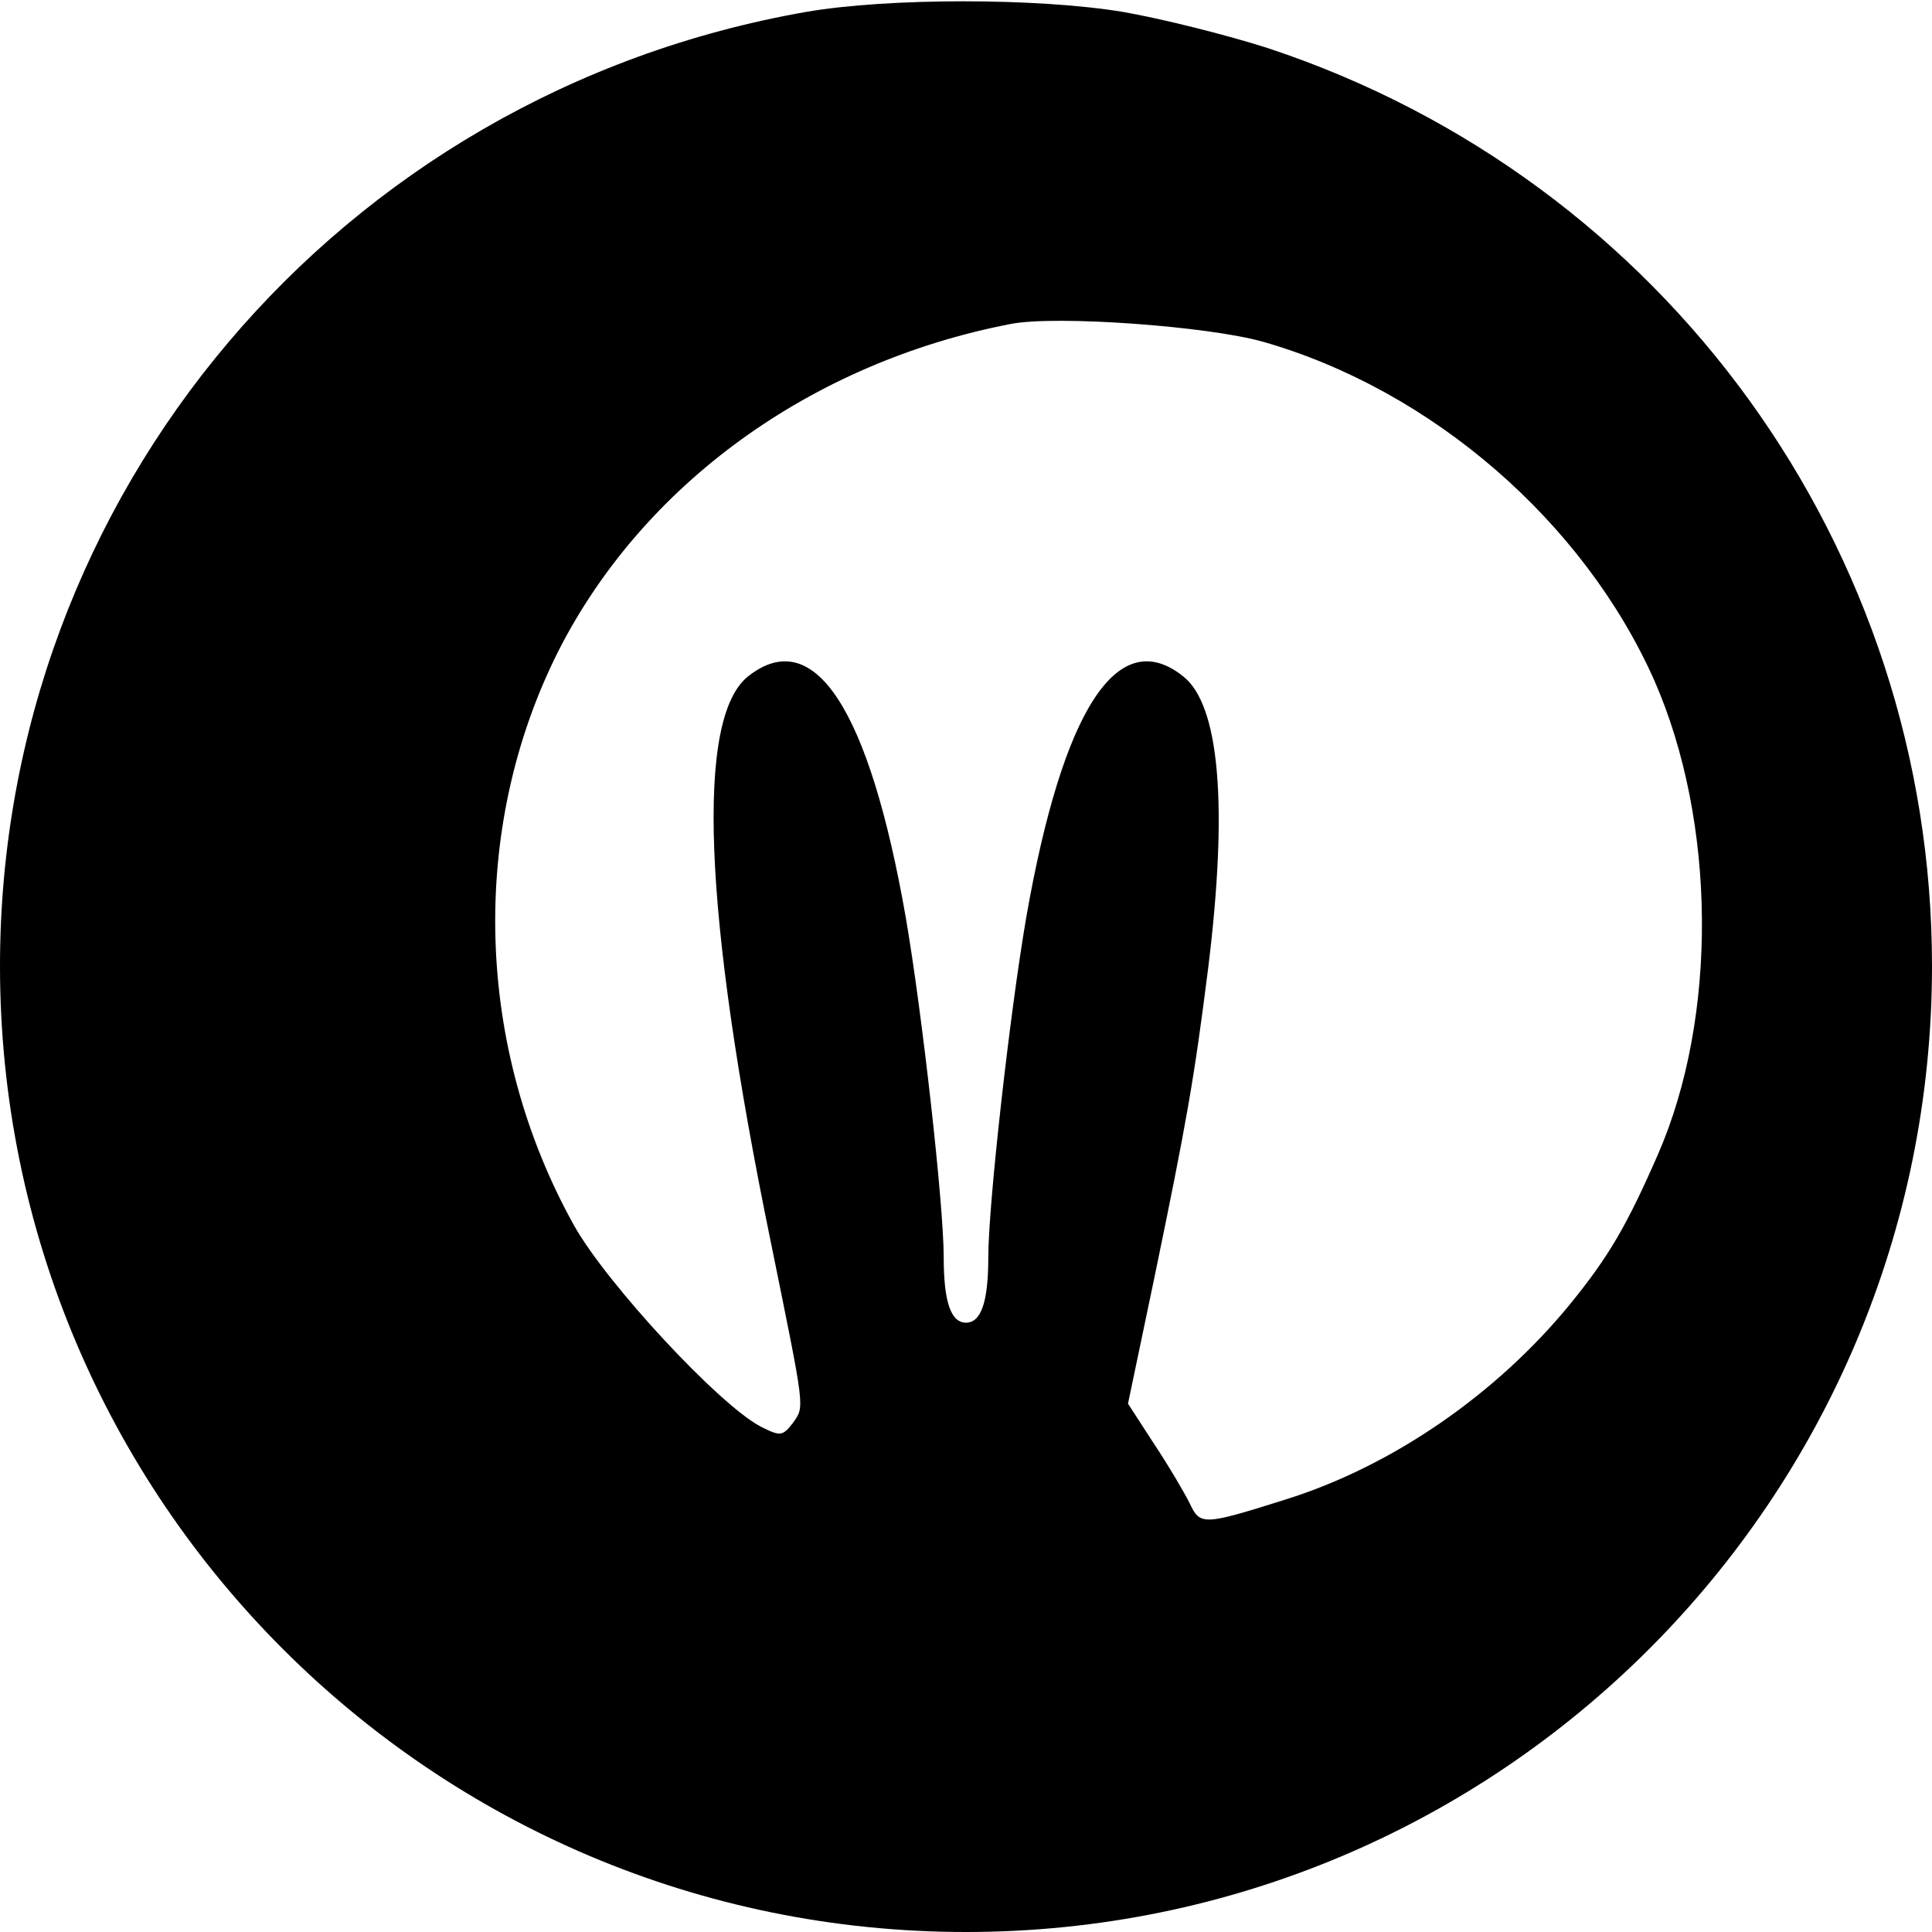 <?xml version="1.0" standalone="no"?>
<!DOCTYPE svg PUBLIC "-//W3C//DTD SVG 20010904//EN"
 "http://www.w3.org/TR/2001/REC-SVG-20010904/DTD/svg10.dtd">
<svg version="1.0" xmlns="http://www.w3.org/2000/svg"
 width="260pt" height="260pt" viewBox="0 0 260 260"
 preserveAspectRatio="xMidYMid meet">
<g transform="translate(0,260) scale(0.1,-0.1)"
fill="#000000" stroke="none">
<path d="M1085 2584 c-629 -110 -1085 -650 -1085 -1284 0 -718 582 -1300 1300
-1300 718 0 1300 582 1300 1300 0 562 -359 1058 -893 1235 -56 18 -144 40
-196 49 -115 19 -316 19 -426 0z m615 -444 c227 -65 431 -242 526 -455 84
-191 86 -454 5 -639 -42 -96 -66 -137 -118 -201 -99 -121 -239 -218 -383 -263
-111 -35 -115 -35 -129 -5 -7 14 -28 50 -48 80 l-35 54 36 172 c43 208 53 264
72 415 27 219 15 354 -34 392 -88 70 -162 -45 -211 -325 -22 -128 -51 -386
-51 -457 0 -61 -10 -88 -30 -88 -20 0 -30 27 -30 88 0 71 -29 329 -51 457 -49
280 -123 395 -212 325 -71 -56 -61 -317 30 -760 47 -231 46 -222 30 -245 -14
-18 -17 -18 -43 -5 -56 29 -207 192 -251 270 -134 240 -142 534 -22 773 114
225 340 389 609 441 61 12 266 -3 340 -24z"/>
</g>
</svg>
